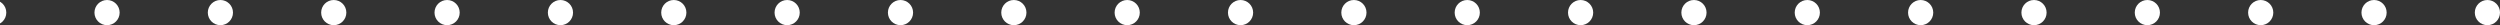 <svg xmlns="http://www.w3.org/2000/svg" width="198.5" height="2"><rect width="100%" height="100%" fill="#333333" stroke="none"/><defs><clipPath id="a"><path fill="none" d="M0 0h2v198.5H0z"></path></clipPath></defs><g data-name="Grille de r&#xE9;p&#xE9;tition 59" transform="rotate(90 99.25 99.25)" clip-path="url(#a)"><circle data-name="Ellipse 1" cx="1" cy="1" r="1" fill="#fff"></circle><circle data-name="Ellipse 1" cx="1" cy="1" r="1" transform="translate(0 9)" fill="#fff"></circle><circle data-name="Ellipse 1" cx="1" cy="1" r="1" transform="translate(0 18)" fill="#fff"></circle><circle data-name="Ellipse 1" cx="1" cy="1" r="1" transform="translate(0 27)" fill="#fff"></circle><circle data-name="Ellipse 1" cx="1" cy="1" r="1" transform="translate(0 36)" fill="#fff"></circle><circle data-name="Ellipse 1" cx="1" cy="1" r="1" transform="translate(0 45)" fill="#fff"></circle><circle data-name="Ellipse 1" cx="1" cy="1" r="1" transform="translate(0 54)" fill="#fff"></circle><circle data-name="Ellipse 1" cx="1" cy="1" r="1" transform="translate(0 63)" fill="#fff"></circle><circle data-name="Ellipse 1" cx="1" cy="1" r="1" transform="translate(0 72)" fill="#fff"></circle><circle data-name="Ellipse 1" cx="1" cy="1" r="1" transform="translate(0 81)" fill="#fff"></circle><circle data-name="Ellipse 1" cx="1" cy="1" r="1" transform="translate(0 90)" fill="#fff"></circle><circle data-name="Ellipse 1" cx="1" cy="1" r="1" transform="translate(0 99)" fill="#fff"></circle><circle data-name="Ellipse 1" cx="1" cy="1" r="1" transform="translate(0 108)" fill="#fff"></circle><circle data-name="Ellipse 1" cx="1" cy="1" r="1" transform="translate(0 117)" fill="#fff"></circle><circle data-name="Ellipse 1" cx="1" cy="1" r="1" transform="translate(0 126)" fill="#fff"></circle><circle data-name="Ellipse 1" cx="1" cy="1" r="1" transform="translate(0 135)" fill="#fff"></circle><circle data-name="Ellipse 1" cx="1" cy="1" r="1" transform="translate(0 144)" fill="#fff"></circle><circle data-name="Ellipse 1" cx="1" cy="1" r="1" transform="translate(0 153)" fill="#fff"></circle><circle data-name="Ellipse 1" cx="1" cy="1" r="1" transform="translate(0 162)" fill="#fff"></circle><circle data-name="Ellipse 1" cx="1" cy="1" r="1" transform="translate(0 171)" fill="#fff"></circle><circle data-name="Ellipse 1" cx="1" cy="1" r="1" transform="translate(0 180)" fill="#fff"></circle><circle data-name="Ellipse 1" cx="1" cy="1" r="1" transform="translate(0 189)" fill="#fff"></circle><circle data-name="Ellipse 1" cx="1" cy="1" r="1" transform="translate(0 198)" fill="#fff"></circle></g></svg>